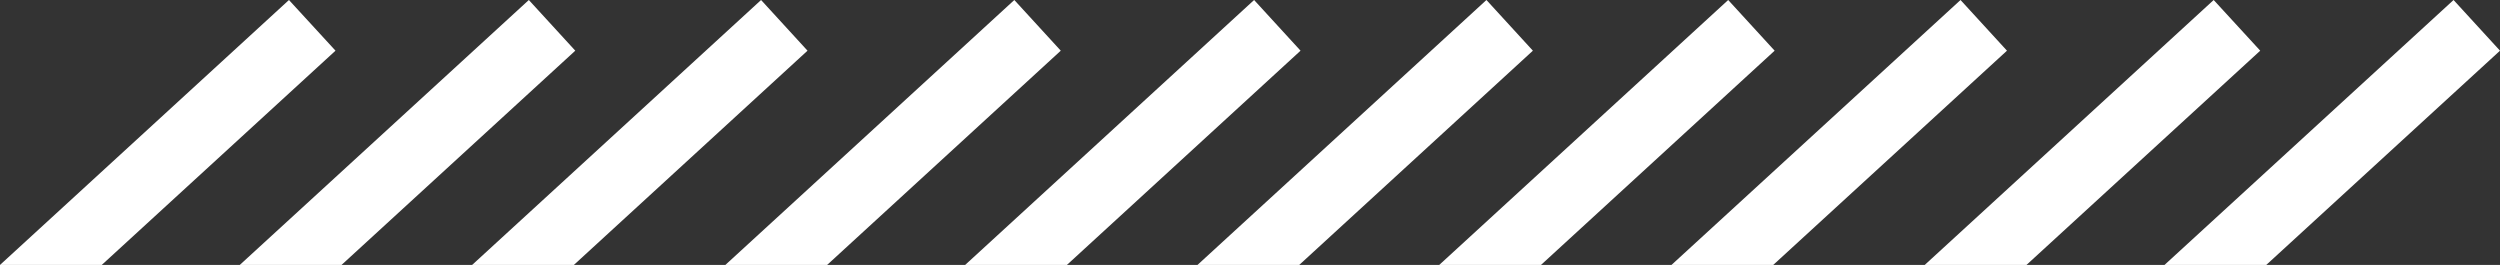 <?xml version="1.0" encoding="UTF-8"?>
<svg id="Layer_2" data-name="Layer 2" xmlns="http://www.w3.org/2000/svg" viewBox="0 0 265.35 28.12">
  <rect x="0" y="0" width="265.35" height="28.12" fill="#333333" stroke="none"/>
  <g id="Text">
    <polygon points="102.44 28.12 113.24 28.12 138.04 5.38 133.11 0 102.44 28.12" style="fill: #fff; stroke-width: 0px;"/>
    <polygon points="127.1 28.12 137.9 28.12 162.7 5.38 157.77 0 127.1 28.12" style="fill: #fff; stroke-width: 0px;"/>
    <polygon points="152.76 28.12 163.56 28.12 188.36 5.38 183.43 0 152.76 28.12" style="fill: #fff; stroke-width: 0px;"/>
    <polygon points="177.41 28.12 188.21 28.12 213.02 5.38 208.09 0 177.41 28.12" style="fill: #fff; stroke-width: 0px;"/>
    <polygon points="204.29 28.12 215.09 28.12 239.9 5.38 234.96 0 204.29 28.12" style="fill: #fff; stroke-width: 0px;"/>
    <polygon points="229.74 28.12 240.54 28.12 265.35 5.38 260.42 0 229.74 28.12" style="fill: #fff; stroke-width: 0px;"/>
    <polygon points="0 28.12 10.8 28.12 35.61 5.38 30.67 0 0 28.12" style="fill: #fff; stroke-width: 0px;"/>
    <polygon points="25.45 28.12 36.25 28.12 61.06 5.38 56.13 0 25.45 28.12" style="fill: #fff; stroke-width: 0px;"/>
    <polygon points="50.11 28.12 60.91 28.12 85.71 5.38 80.78 0 50.11 28.12" style="fill: #fff; stroke-width: 0px;"/>
    <polygon points="76.99 28.12 87.79 28.12 112.59 5.38 107.66 0 76.99 28.12" style="fill: #fff; stroke-width: 0px;"/>
  </g>
</svg>